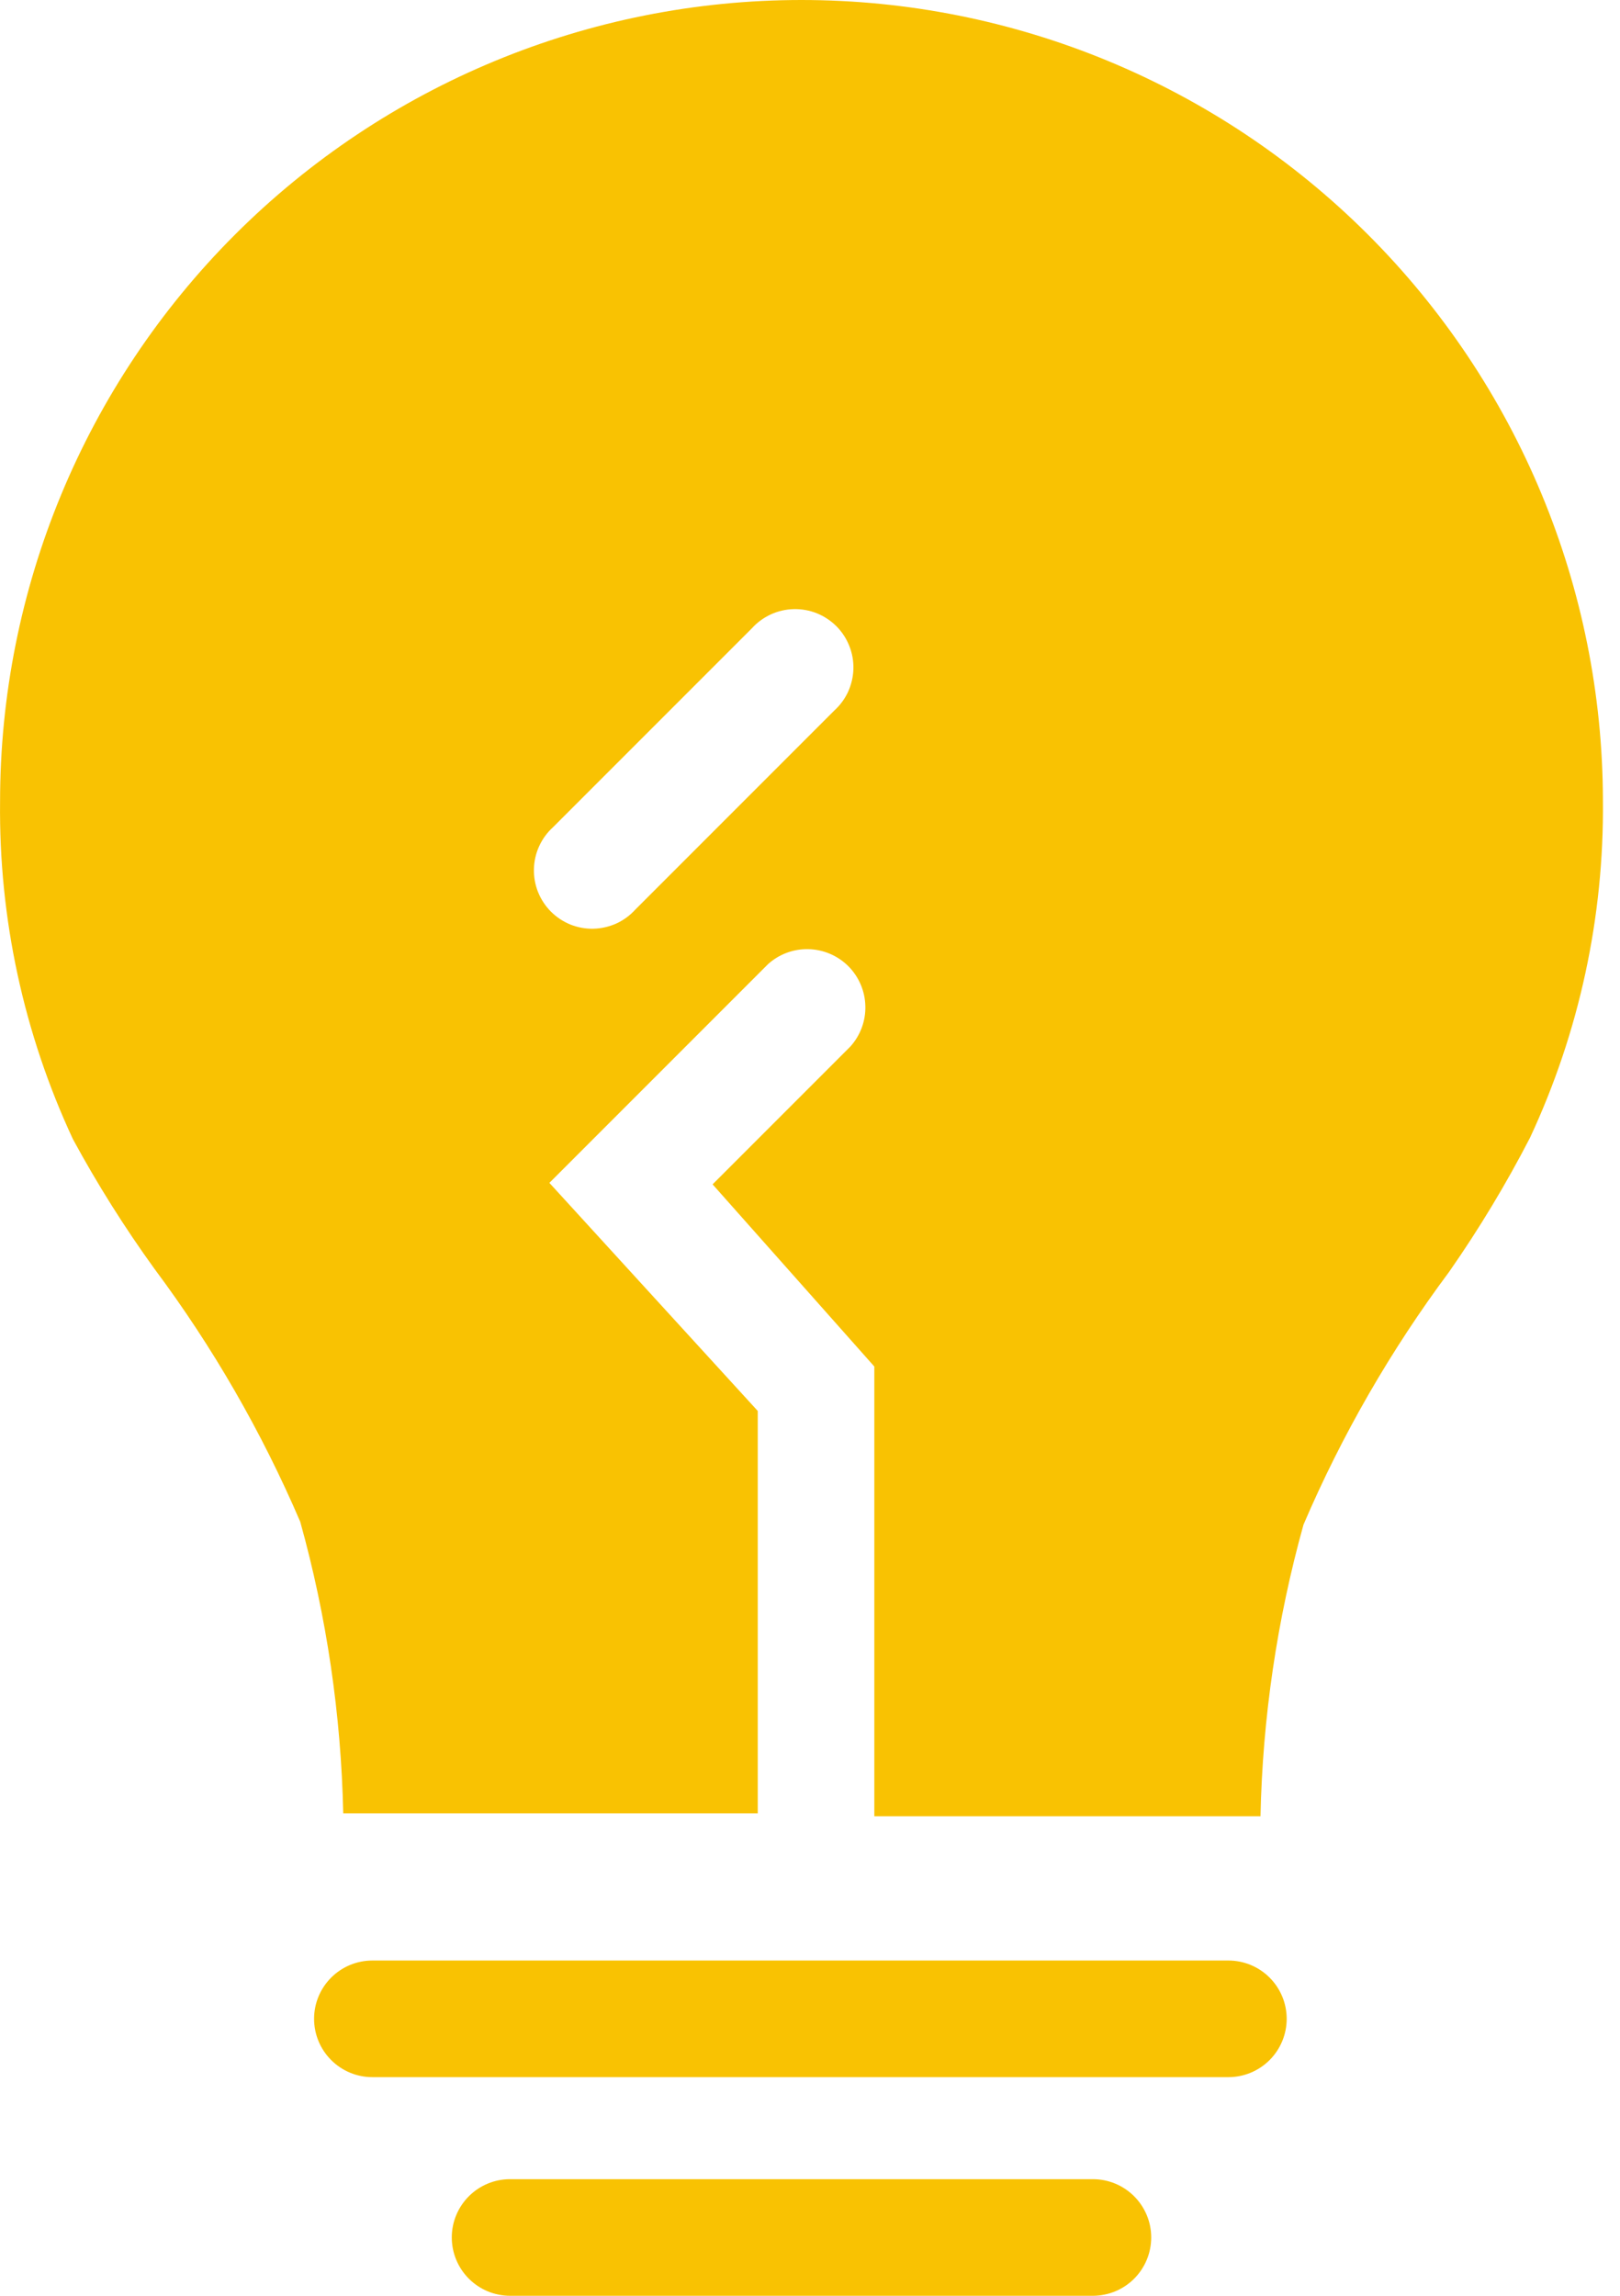 <?xml version="1.0" encoding="UTF-8"?> <svg xmlns="http://www.w3.org/2000/svg" width="24" height="34" viewBox="0 0 24 34" fill="none"> <path d="M18.199 29.035H5.516C5.287 29.035 5.068 29.126 4.906 29.288C4.744 29.45 4.653 29.669 4.653 29.898C4.653 30.127 4.744 30.347 4.906 30.509C5.068 30.671 5.287 30.762 5.516 30.762H18.199C18.428 30.762 18.647 30.671 18.809 30.509C18.971 30.347 19.062 30.127 19.062 29.898C19.062 29.669 18.971 29.45 18.809 29.288C18.647 29.126 18.428 29.035 18.199 29.035Z" fill="#F9C202"></path> <path d="M16.191 32.273H7.556C7.327 32.273 7.108 32.364 6.946 32.526C6.784 32.688 6.693 32.907 6.693 33.136C6.693 33.365 6.784 33.585 6.946 33.747C7.108 33.909 7.327 34 7.556 34H16.191C16.42 34 16.64 33.909 16.802 33.747C16.964 33.585 17.055 33.365 17.055 33.136C17.055 32.907 16.964 32.688 16.802 32.526C16.64 32.364 16.42 32.273 16.191 32.273V32.273Z" fill="#F9C202"></path> <path d="M11.874 0C8.725 0 5.705 1.251 3.478 3.478C1.252 5.704 0.001 8.724 0.001 11.873C-0.018 13.599 0.351 15.306 1.08 16.87C1.441 17.536 1.845 18.178 2.289 18.792C3.154 19.951 3.878 21.208 4.448 22.537C4.84 23.944 5.053 25.395 5.085 26.855H11.226V20.896L8.139 17.518L11.377 14.28C11.541 14.131 11.757 14.051 11.978 14.057C12.2 14.062 12.411 14.153 12.568 14.309C12.724 14.466 12.815 14.677 12.82 14.899C12.826 15.12 12.746 15.335 12.597 15.5L10.557 17.54L12.953 20.238V26.898H18.674C18.705 25.438 18.919 23.987 19.311 22.58C19.88 21.251 20.605 19.994 21.469 18.835C21.912 18.2 22.312 17.537 22.667 16.849C23.397 15.285 23.765 13.577 23.747 11.851C23.741 8.706 22.488 5.692 20.262 3.47C18.036 1.248 15.019 -5.19864e-06 11.874 0V0ZM12.359 10.524L9.413 13.47C9.334 13.557 9.239 13.627 9.133 13.676C9.026 13.724 8.911 13.751 8.794 13.754C8.677 13.757 8.561 13.736 8.452 13.693C8.344 13.649 8.245 13.584 8.162 13.501C8.08 13.419 8.015 13.32 7.971 13.211C7.928 13.103 7.907 12.986 7.91 12.869C7.913 12.752 7.939 12.637 7.988 12.531C8.037 12.425 8.106 12.329 8.193 12.251L11.14 9.304C11.218 9.217 11.314 9.148 11.42 9.099C11.526 9.05 11.641 9.024 11.758 9.021C11.875 9.018 11.992 9.039 12.1 9.082C12.209 9.126 12.307 9.191 12.39 9.273C12.473 9.356 12.538 9.455 12.581 9.563C12.625 9.672 12.646 9.788 12.643 9.905C12.64 10.022 12.613 10.137 12.565 10.244C12.516 10.35 12.446 10.445 12.359 10.524Z" fill="#F9C202"></path> </svg> 